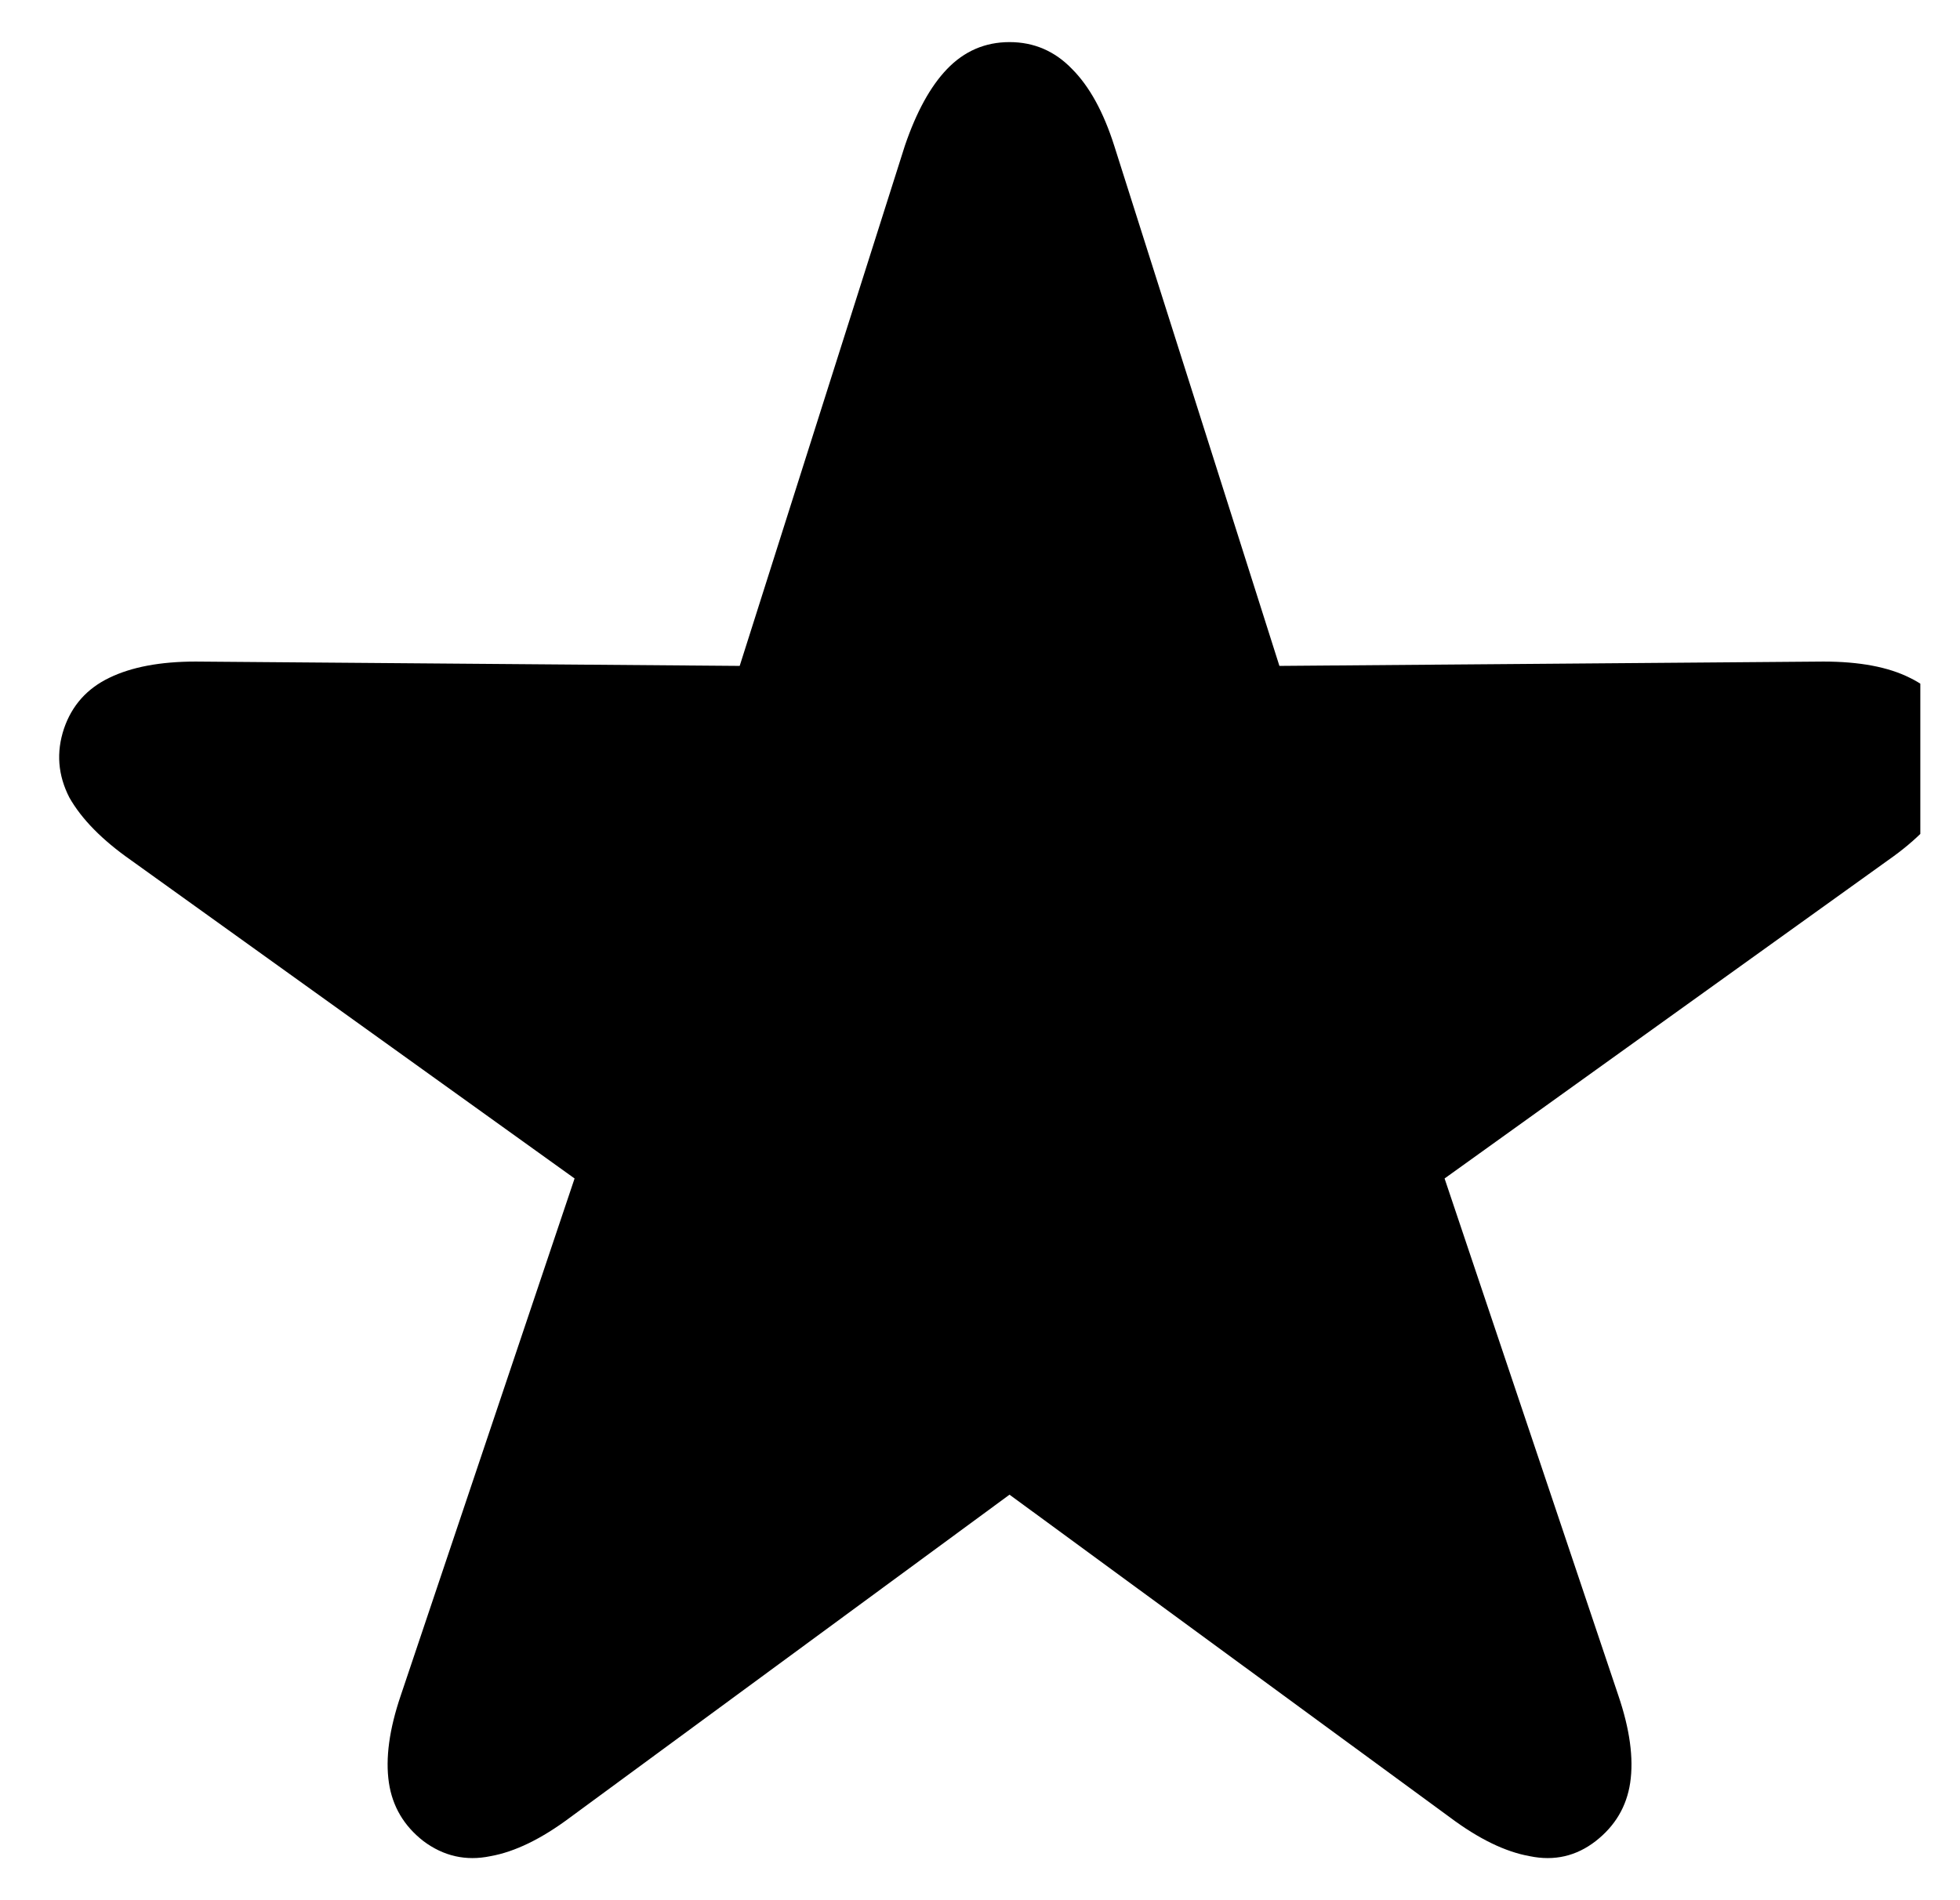 <svg width="33" height="32" viewBox="0 0 33 32" fill="none" xmlns="http://www.w3.org/2000/svg">
<g clip-path="url(#clip0_79523_48161)">
<path d="M7.129 31.005C6.802 30.75 6.608 30.423 6.548 30.023C6.487 29.611 6.554 29.121 6.748 28.551L9.674 19.846L2.204 14.485C1.72 14.146 1.374 13.794 1.168 13.431C0.975 13.055 0.944 12.668 1.078 12.268C1.211 11.88 1.465 11.595 1.841 11.414C2.216 11.232 2.701 11.141 3.295 11.141L12.454 11.214L15.235 2.454C15.429 1.885 15.665 1.455 15.944 1.164C16.234 0.861 16.586 0.709 16.997 0.709C17.41 0.709 17.761 0.861 18.052 1.164C18.342 1.455 18.579 1.885 18.76 2.454L21.541 11.214L30.7 11.141C31.306 11.141 31.791 11.232 32.154 11.414C32.53 11.595 32.784 11.88 32.918 12.268C33.051 12.668 33.014 13.055 32.809 13.431C32.615 13.794 32.275 14.146 31.791 14.485L24.322 19.846L27.247 28.551C27.441 29.121 27.508 29.611 27.447 30.023C27.387 30.423 27.193 30.75 26.866 31.005C26.539 31.259 26.169 31.344 25.757 31.259C25.345 31.186 24.897 30.968 24.412 30.605L16.997 25.171L9.601 30.605C9.116 30.968 8.668 31.186 8.256 31.259C7.844 31.344 7.469 31.259 7.129 31.005Z" fill="black"/>
</g>
<defs>
<clipPath id="clip0_79523_48161">
<rect width="32" height="32" fill="white" transform="translate(0.332)"/>
</clipPath>
</defs>
</svg>

